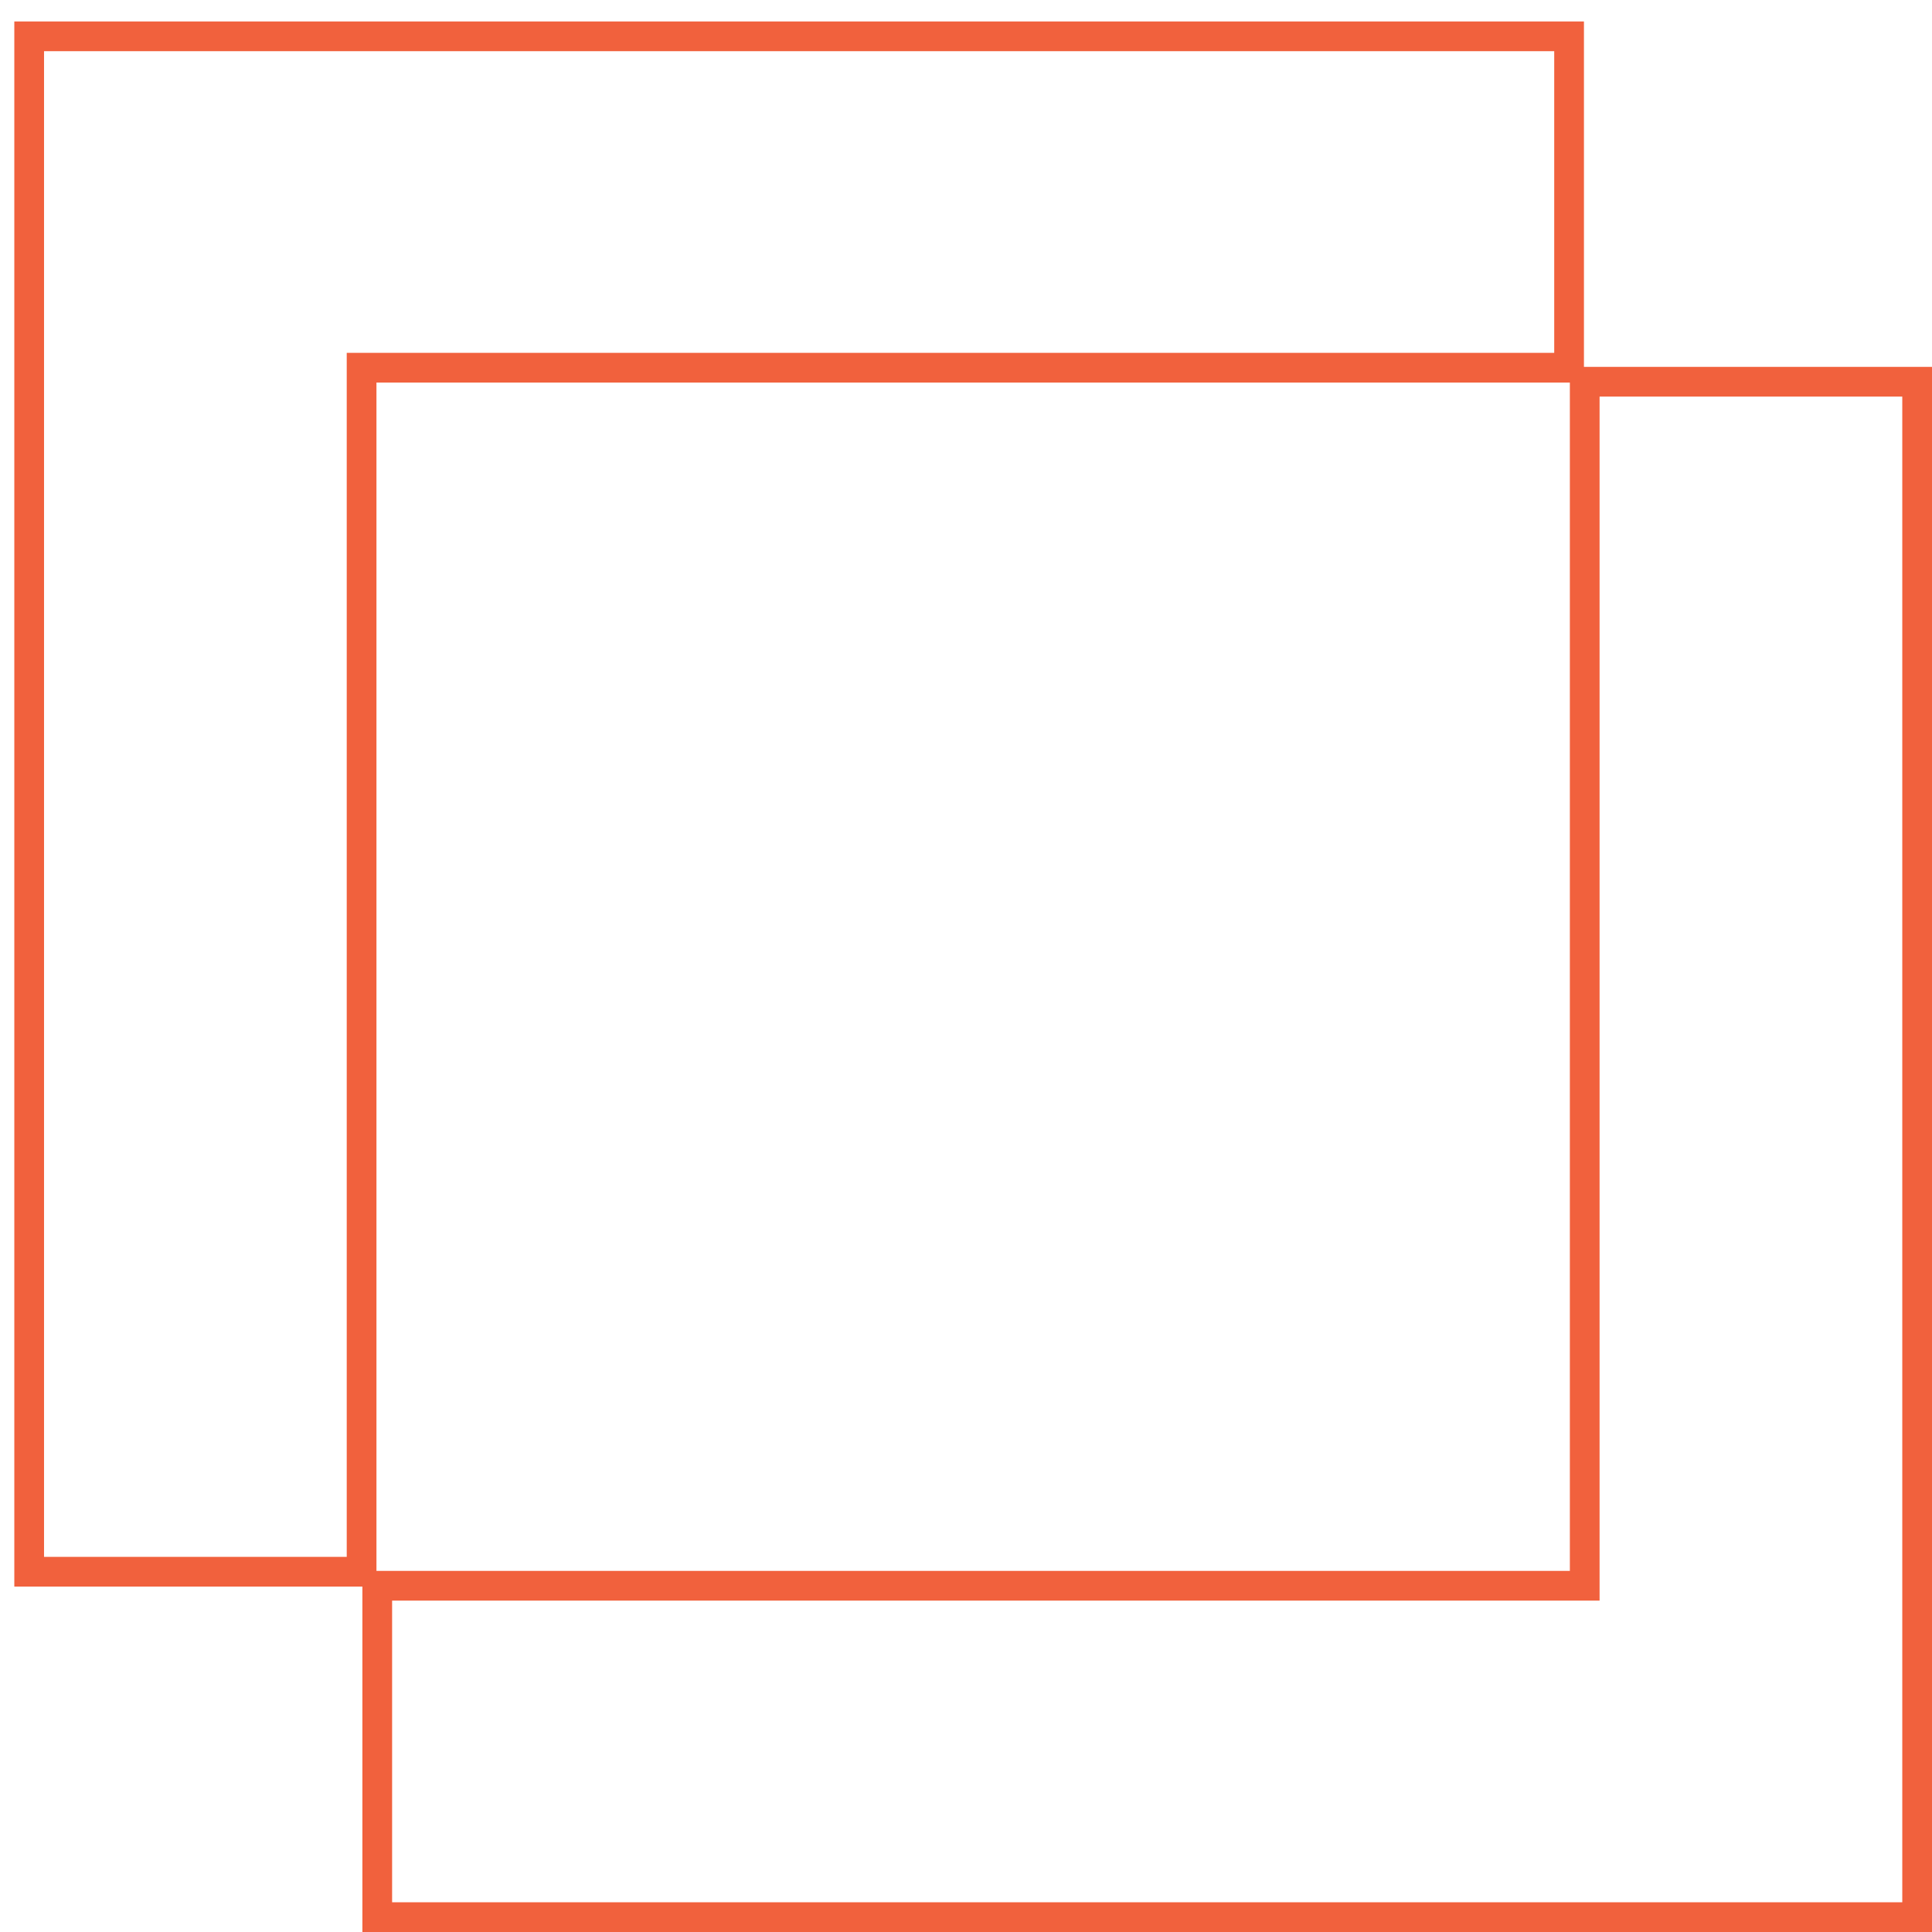<svg width="130" height="130" viewBox="0 0 130 130" fill="none" xmlns="http://www.w3.org/2000/svg">
<path d="M106.632 105.702V25.686H129V129H25.384V106.702H105.632H106.632V105.702Z" stroke="#F1613D" stroke-width="2"/>
<path d="M24.331 25.742V105.758H1.963V2.444H105.58V24.742H25.331H24.331V25.742Z" stroke="#F1613D" stroke-width="2"/>
</svg>
